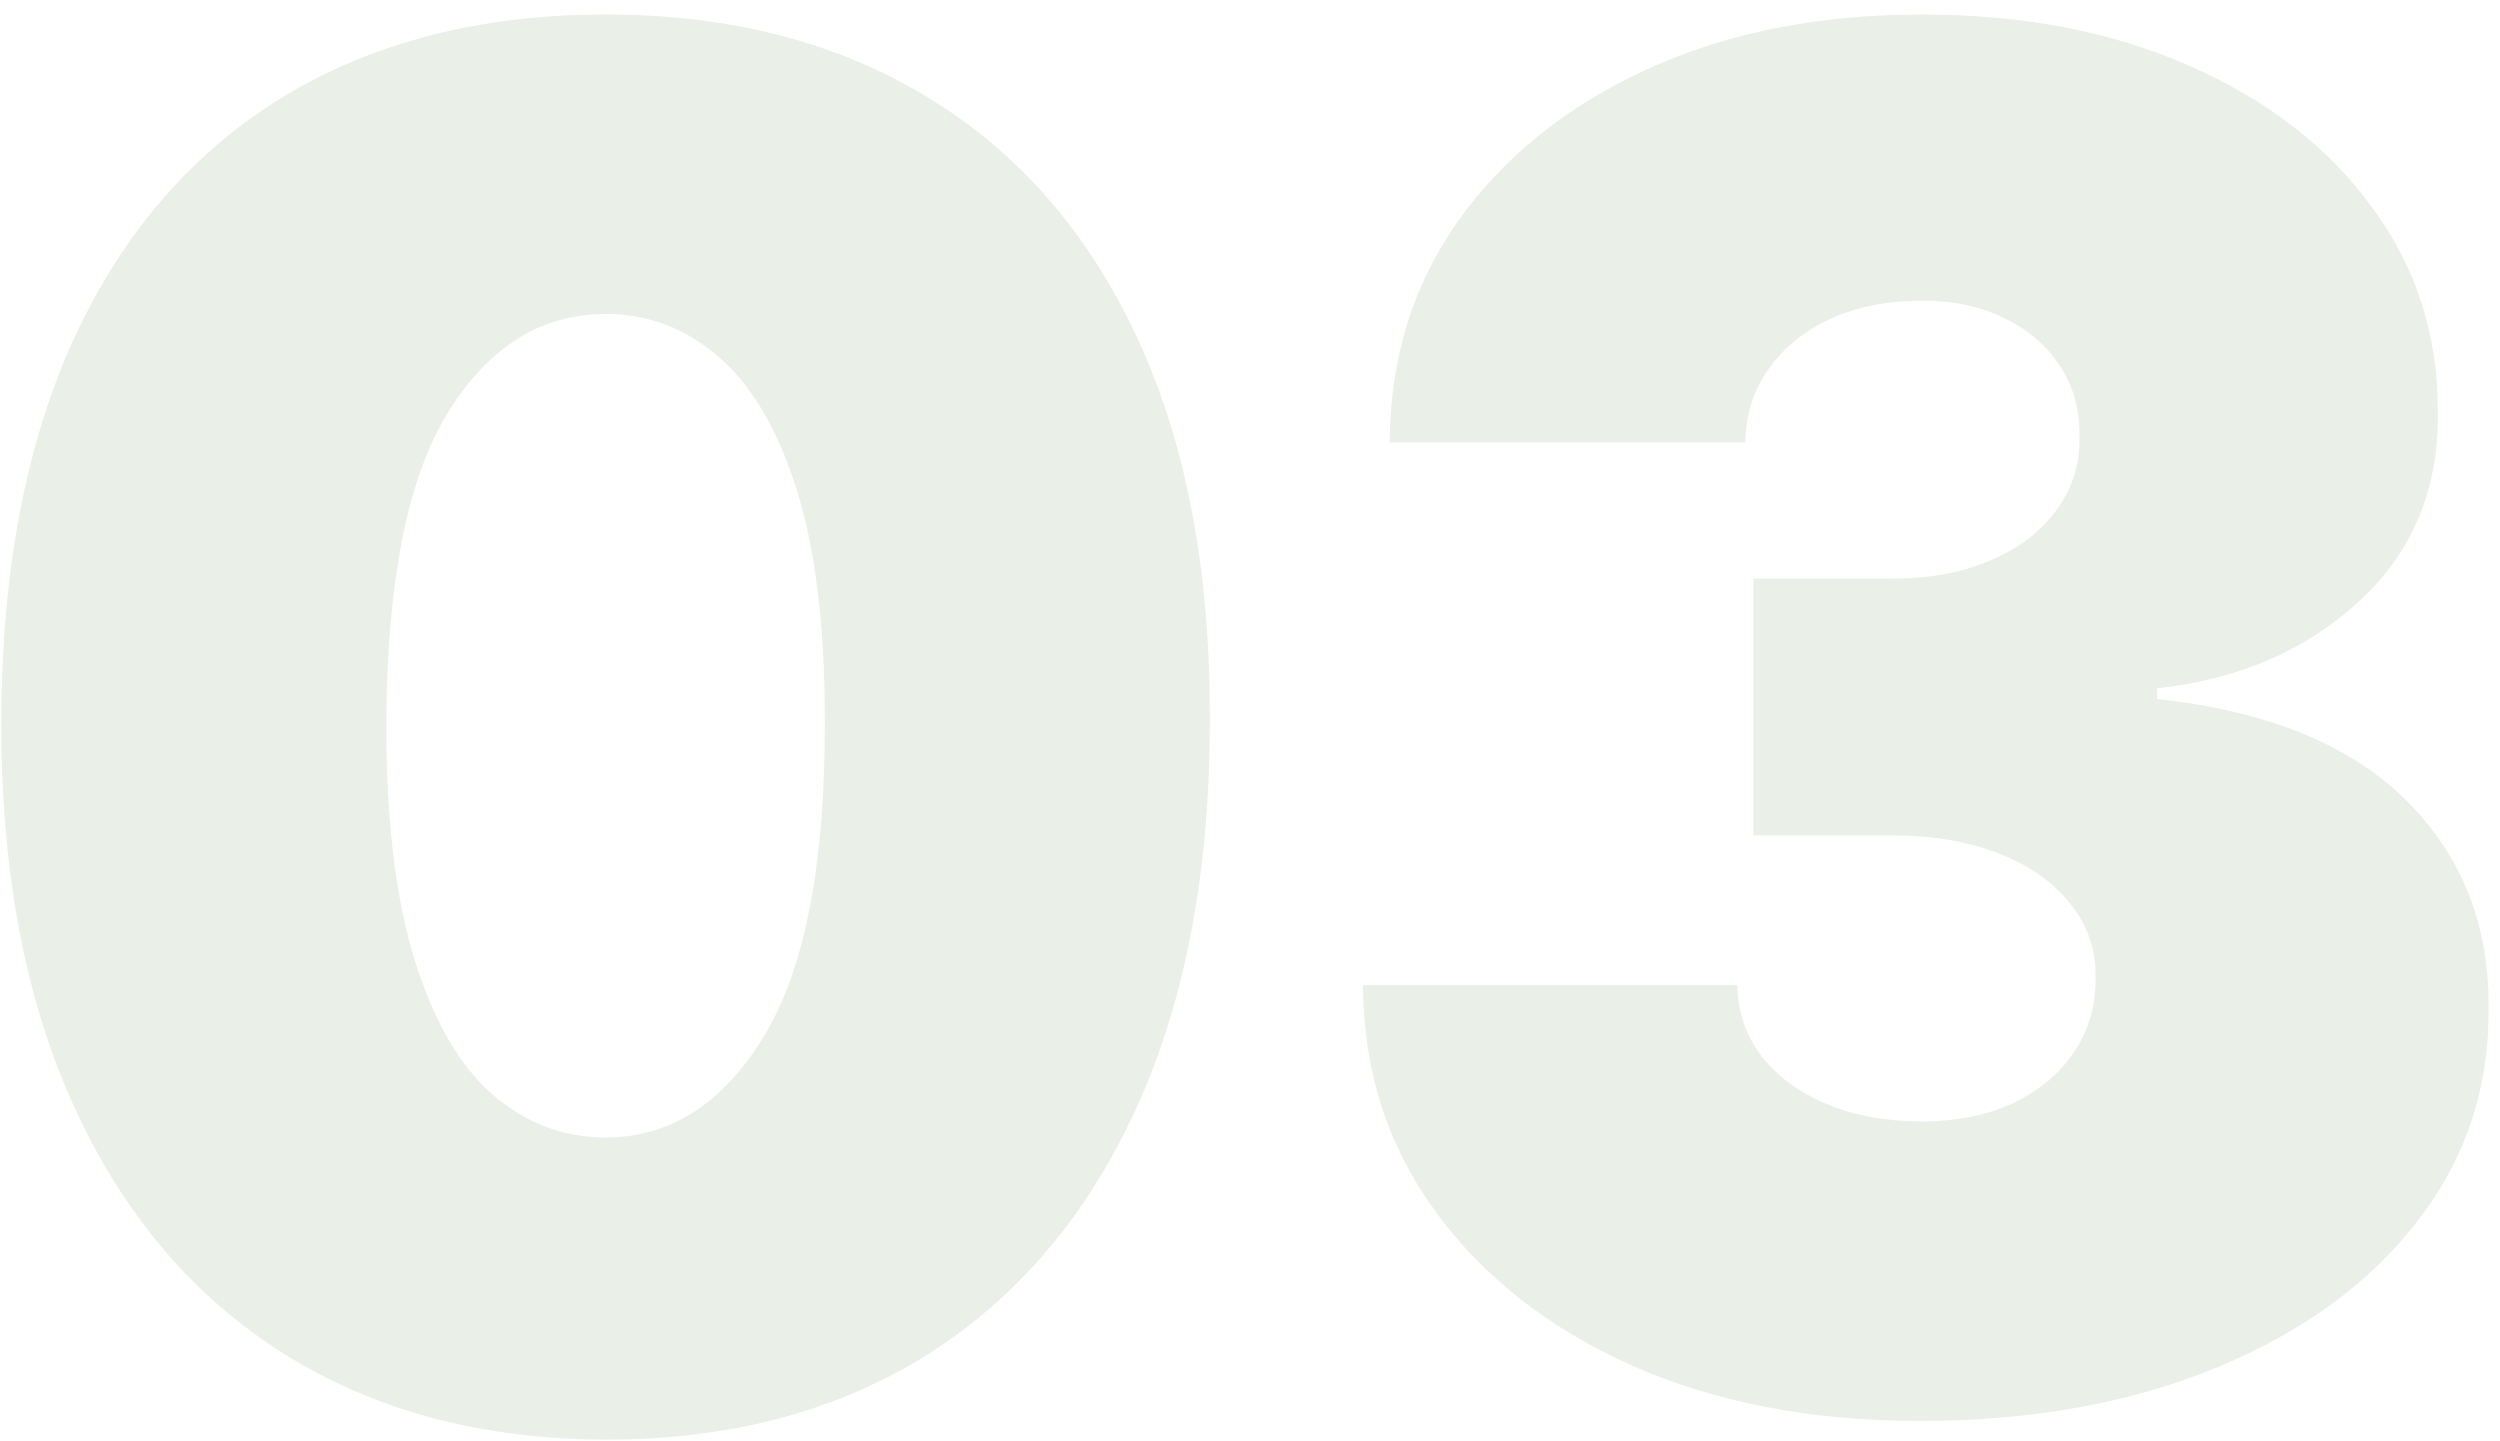 <?xml version="1.0" encoding="UTF-8"?> <svg xmlns="http://www.w3.org/2000/svg" width="170" height="98" viewBox="0 0 170 98" fill="none"> <path d="M41.18 97.896C32.725 97.865 25.422 95.911 19.271 92.032C13.119 88.153 8.377 82.562 5.044 75.259C1.71 67.956 0.059 59.199 0.089 48.987C0.119 38.744 1.786 30.047 5.089 22.896C8.422 15.744 13.15 10.305 19.271 6.577C25.422 2.85 32.725 0.987 41.18 0.987C49.635 0.987 56.938 2.865 63.089 6.623C69.24 10.35 73.983 15.79 77.316 22.941C80.65 30.093 82.301 38.775 82.271 48.987C82.271 59.259 80.604 68.047 77.271 75.35C73.938 82.653 69.195 88.244 63.044 92.123C56.922 95.971 49.635 97.896 41.18 97.896ZM41.18 77.35C45.544 77.35 49.119 75.078 51.907 70.532C54.725 65.956 56.119 58.775 56.089 48.987C56.089 42.593 55.453 37.365 54.18 33.305C52.907 29.244 51.15 26.244 48.907 24.305C46.665 22.335 44.089 21.35 41.18 21.35C36.816 21.35 33.256 23.562 30.498 27.987C27.741 32.411 26.331 39.411 26.271 48.987C26.241 55.502 26.862 60.865 28.134 65.078C29.407 69.259 31.165 72.35 33.407 74.35C35.68 76.35 38.271 77.35 41.18 77.35ZM130.498 96.623C123.165 96.623 116.65 95.365 110.953 92.85C105.286 90.305 100.831 86.805 97.589 82.35C94.347 77.896 92.71 72.775 92.68 66.987H118.134C118.165 68.775 118.71 70.38 119.771 71.805C120.862 73.199 122.347 74.29 124.225 75.078C126.104 75.865 128.256 76.259 130.68 76.259C133.013 76.259 135.074 75.85 136.862 75.032C138.65 74.184 140.044 73.017 141.044 71.532C142.044 70.047 142.528 68.35 142.498 66.441C142.528 64.562 141.953 62.896 140.771 61.441C139.619 59.987 137.998 58.85 135.907 58.032C133.816 57.214 131.407 56.805 128.68 56.805H119.225V39.35H128.68C131.195 39.35 133.407 38.941 135.316 38.123C137.256 37.305 138.756 36.168 139.816 34.714C140.907 33.259 141.437 31.593 141.407 29.714C141.437 27.896 140.998 26.29 140.089 24.896C139.18 23.502 137.907 22.411 136.271 21.623C134.665 20.835 132.801 20.441 130.68 20.441C128.377 20.441 126.316 20.85 124.498 21.668C122.71 22.487 121.301 23.623 120.271 25.078C119.241 26.532 118.71 28.199 118.68 30.078H94.498C94.528 24.381 96.089 19.35 99.18 14.987C102.301 10.623 106.574 7.199 111.998 4.714C117.422 2.229 123.65 0.987 130.68 0.987C137.559 0.987 143.634 2.153 148.907 4.487C154.21 6.82 158.347 10.032 161.316 14.123C164.316 18.184 165.801 22.835 165.771 28.078C165.831 33.29 164.044 37.562 160.407 40.896C156.801 44.229 152.225 46.199 146.68 46.805V47.532C154.195 48.35 159.847 50.653 163.634 54.441C167.422 58.199 169.286 62.926 169.225 68.623C169.256 74.078 167.619 78.911 164.316 83.123C161.044 87.335 156.483 90.638 150.634 93.032C144.816 95.426 138.104 96.623 130.498 96.623Z" fill="#B9C8B3" fill-opacity="0.3"></path> </svg> 